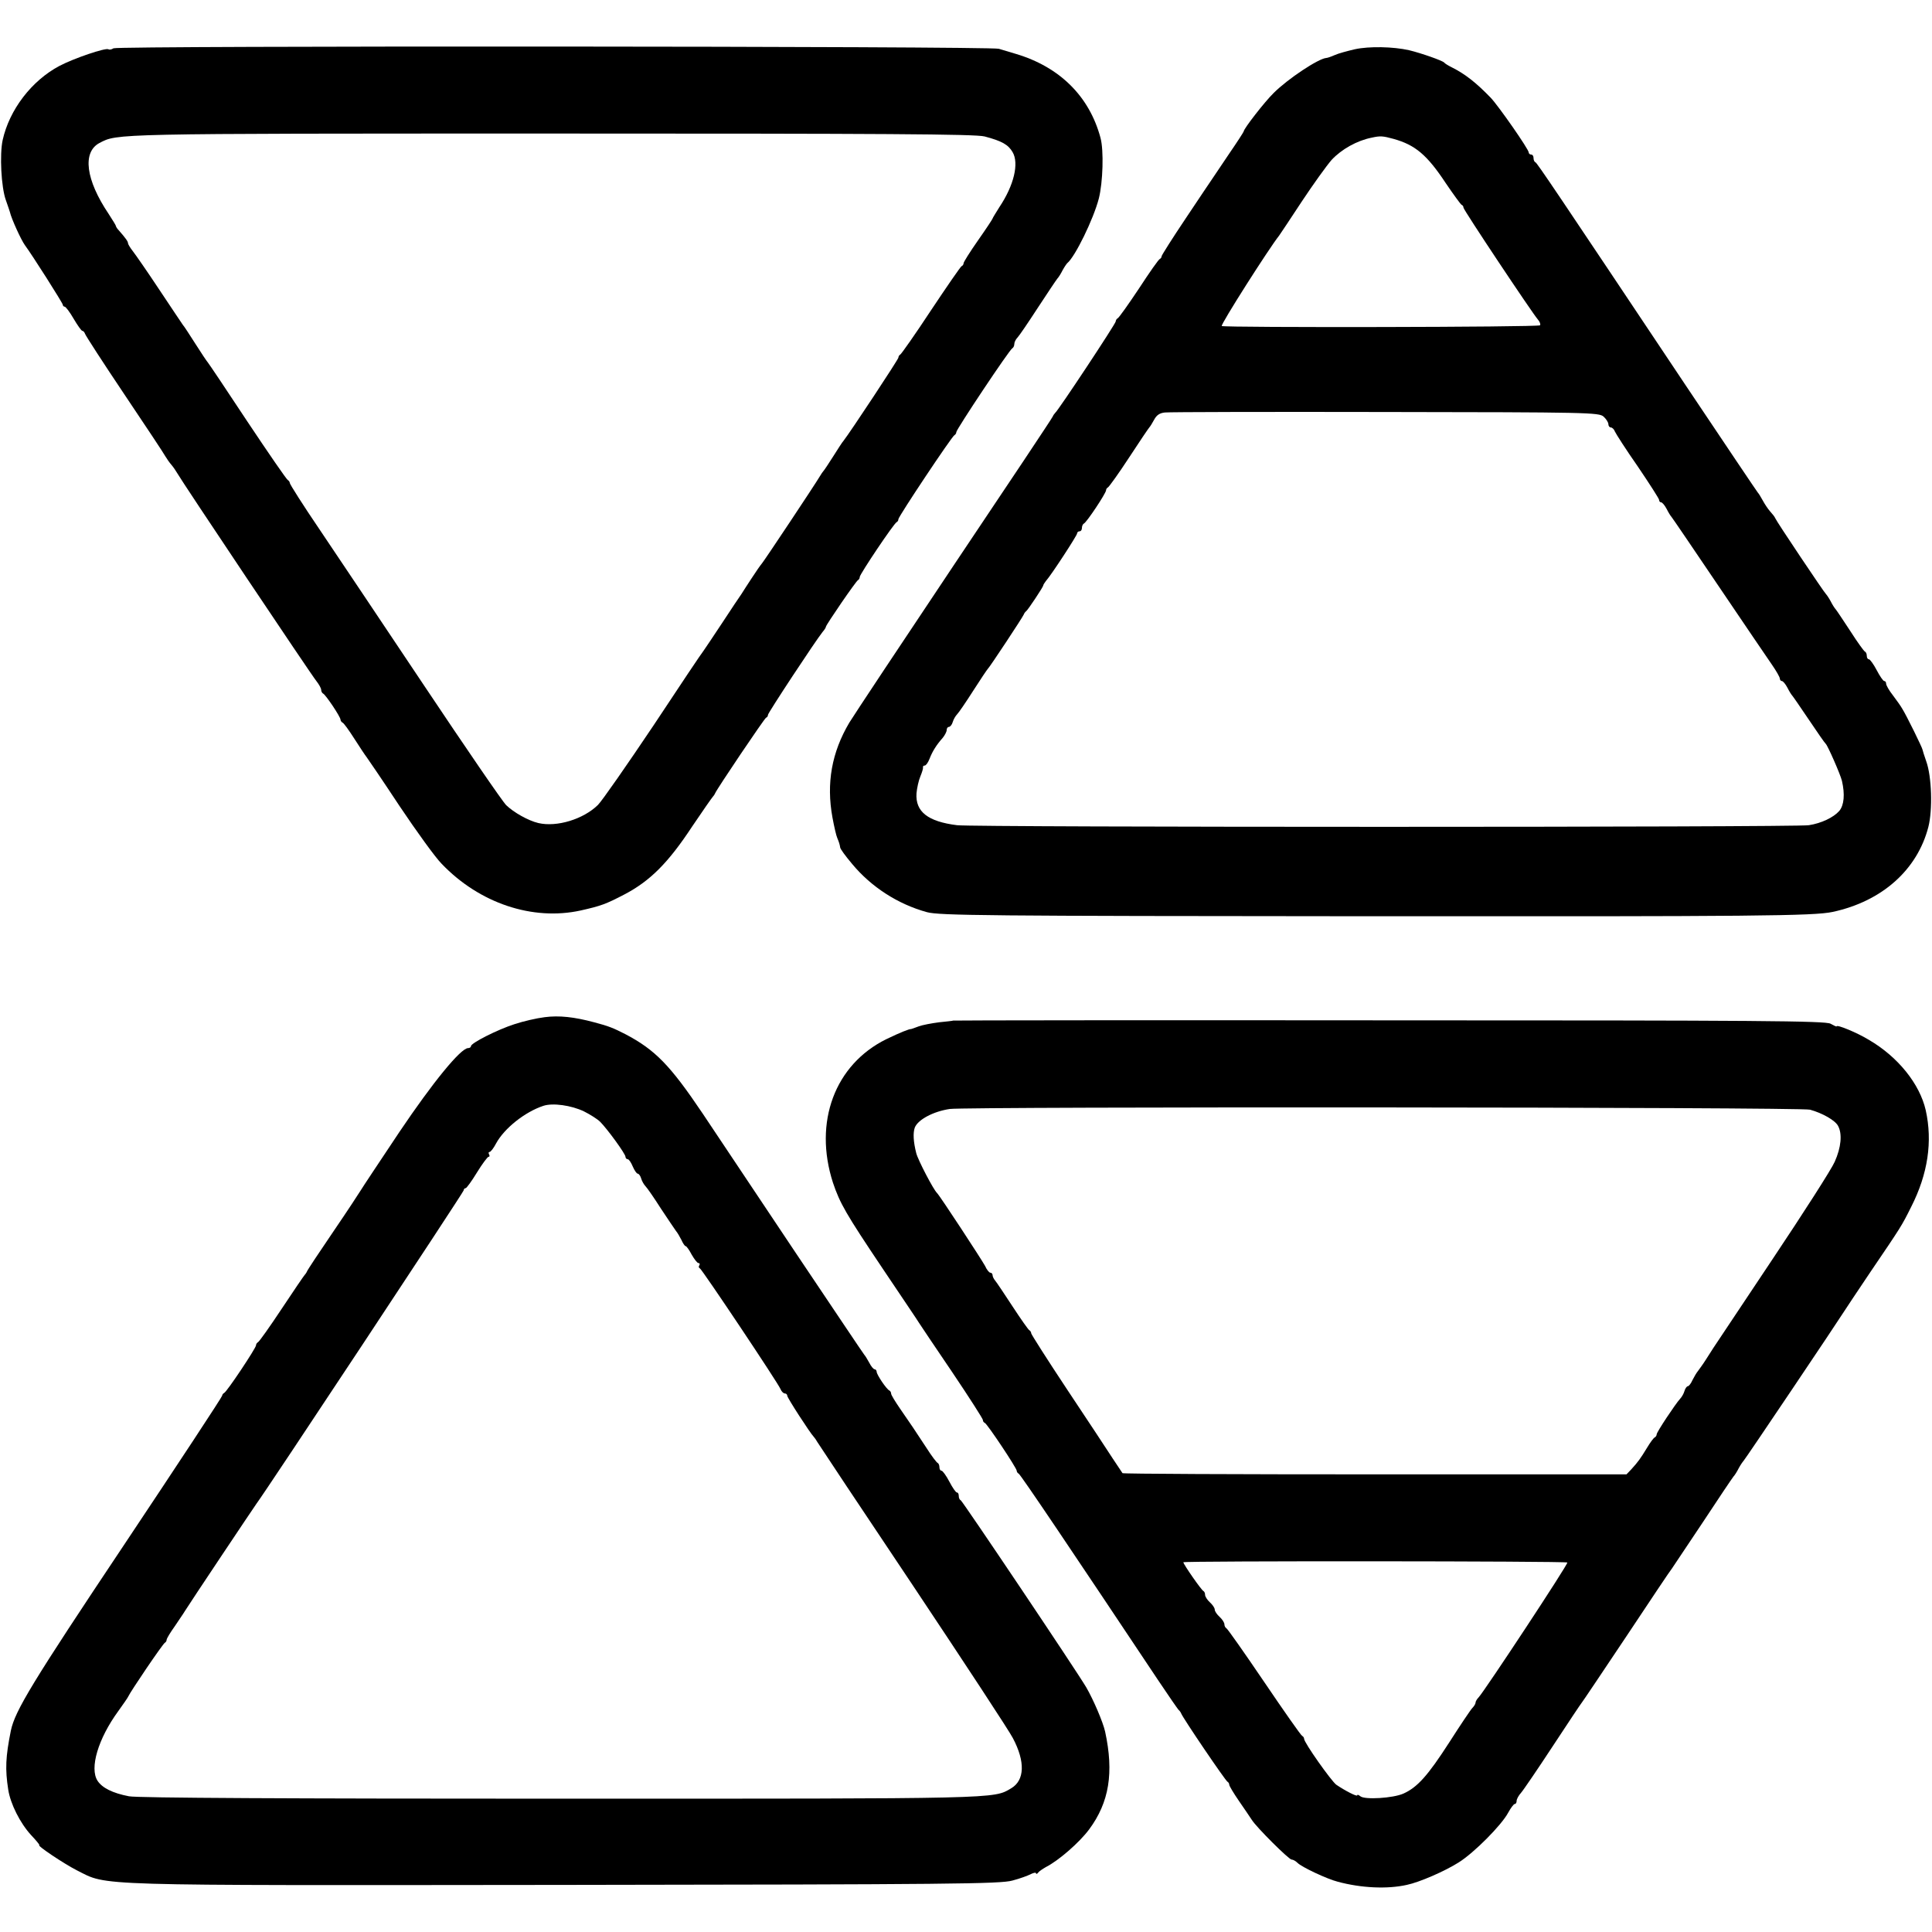 <?xml version="1.0" standalone="no"?>
<!DOCTYPE svg PUBLIC "-//W3C//DTD SVG 20010904//EN"
 "http://www.w3.org/TR/2001/REC-SVG-20010904/DTD/svg10.dtd">
<svg version="1.0" xmlns="http://www.w3.org/2000/svg"
 width="800pt" height="800pt" viewBox="0 0 800 800"
 preserveAspectRatio="xMidYMid meet">
<g transform="translate(0,800) scale(0.1,-0.1)"
fill="#000000" stroke="none">
<path d="M470 7800 c-8 -5 -17 -7 -21 -4 -12 7 -142 -37 -203 -69 -115 -61
-207 -181 -235 -307 -13 -60 -6 -195 13 -248 8 -23 16 -46 17 -50 6 -27 46
-115 62 -137 29 -39 157 -240 157 -247 0 -4 4 -8 8 -8 4 0 21 -22 37 -50 16
-27 32 -50 36 -50 4 0 9 -6 11 -12 2 -7 75 -120 163 -251 88 -131 165 -247
170 -257 6 -10 17 -26 25 -35 8 -9 19 -26 25 -36 17 -31 553 -832 575 -859 11
-14 20 -30 20 -37 0 -6 4 -13 8 -15 10 -4 72 -96 72 -108 0 -4 4 -10 8 -12 5
-1 27 -32 50 -68 23 -36 45 -69 50 -75 4 -5 66 -96 136 -202 71 -106 149 -214
175 -240 156 -163 376 -237 576 -193 84 19 103 26 180 66 107 56 182 131 282
283 43 64 81 118 84 121 3 3 8 10 10 15 8 19 204 310 211 313 5 2 8 7 8 12 0
8 197 307 226 343 8 9 14 19 14 22 0 7 125 190 133 193 4 2 7 8 7 13 0 11 142
223 153 227 4 2 7 7 7 12 0 11 222 344 232 348 4 2 8 8 8 13 0 11 221 343 232
347 4 2 8 10 8 17 0 8 6 20 13 27 7 7 45 63 84 123 40 61 76 115 81 121 5 5
15 21 22 35 7 13 16 26 19 29 33 27 109 183 131 268 17 67 21 199 7 251 -46
172 -169 294 -351 348 -27 8 -59 18 -70 21 -34 11 -3649 13 -3666 2z m3607
-365 c72 -19 98 -34 116 -65 27 -46 6 -137 -55 -228 -15 -24 -28 -45 -28 -47
0 -2 -27 -43 -60 -90 -33 -47 -60 -90 -60 -95 0 -4 -3 -10 -8 -12 -4 -1 -61
-84 -127 -183 -65 -99 -123 -181 -127 -183 -4 -2 -8 -8 -8 -13 0 -7 -201 -311
-227 -344 -5 -5 -24 -35 -43 -65 -19 -30 -37 -57 -40 -60 -3 -3 -9 -12 -15
-22 -22 -37 -231 -351 -240 -361 -6 -7 -25 -34 -43 -62 -18 -27 -37 -57 -42
-65 -6 -8 -42 -62 -80 -120 -38 -58 -73 -109 -77 -115 -5 -5 -98 -144 -207
-309 -110 -164 -213 -312 -230 -329 -60 -59 -170 -93 -247 -75 -42 10 -102 44
-133 74 -16 16 -168 238 -339 494 -171 256 -366 547 -434 648 -68 100 -123
187 -123 192 0 4 -4 10 -8 12 -5 2 -80 111 -168 243 -87 132 -161 242 -164
245 -3 3 -26 37 -50 75 -25 39 -48 75 -53 80 -4 6 -48 71 -97 145 -49 74 -99
146 -110 160 -11 14 -20 29 -20 33 0 7 -9 20 -37 52 -7 7 -13 16 -13 19 0 3
-14 25 -30 50 -95 141 -110 256 -38 294 75 39 46 39 1865 39 1384 0 1761 -2
1800 -12z"/>
<path d="M5610 7796 c-30 -7 -68 -17 -83 -24 -16 -7 -31 -12 -35 -12 -32 -2
-159 -86 -218 -145 -37 -36 -124 -148 -124 -159 0 -2 -27 -44 -60 -92 -33 -49
-65 -96 -70 -104 -6 -8 -55 -82 -110 -164 -55 -82 -100 -153 -100 -157 0 -4
-3 -9 -7 -11 -5 -1 -44 -57 -87 -123 -44 -66 -83 -121 -88 -123 -4 -2 -8 -8
-8 -13 0 -9 -238 -369 -251 -379 -3 -3 -8 -10 -10 -15 -2 -6 -184 -279 -404
-607 -220 -329 -417 -626 -438 -660 -73 -123 -96 -251 -70 -393 7 -38 16 -77
20 -85 7 -17 10 -26 12 -39 0 -6 23 -37 50 -69 79 -95 189 -166 309 -199 51
-14 245 -16 1827 -17 1603 -1 1845 1 1924 18 204 44 350 174 396 352 18 71 14
209 -9 272 -8 23 -15 45 -15 47 0 7 -68 145 -84 170 -6 11 -24 36 -39 56 -16
20 -28 42 -28 48 0 6 -3 11 -8 11 -4 0 -18 20 -31 45 -13 25 -28 45 -32 45 -5
0 -9 6 -9 14 0 8 -3 16 -8 18 -4 2 -31 39 -59 83 -29 44 -56 85 -61 91 -5 5
-15 21 -22 35 -7 13 -16 26 -19 29 -8 7 -205 301 -210 314 -2 6 -12 18 -21 28
-9 10 -23 31 -31 46 -8 15 -17 29 -20 32 -3 3 -136 201 -296 440 -538 806
-618 925 -625 928 -5 2 -8 10 -8 18 0 8 -4 14 -10 14 -5 0 -10 4 -10 9 0 13
-124 191 -157 226 -60 62 -105 98 -163 127 -14 7 -27 15 -30 19 -7 8 -95 39
-145 51 -66 15 -166 17 -225 4z m160 -371 c90 -25 139 -66 217 -184 32 -47 61
-87 65 -89 5 -2 8 -7 8 -12 0 -9 283 -434 308 -463 8 -9 12 -20 9 -24 -8 -8
-1305 -10 -1318 -3 -6 5 195 321 238 375 4 6 46 68 93 140 47 71 103 149 124
173 41 44 105 80 166 92 36 8 46 7 90 -5z m870 -1150 c11 -10 20 -24 20 -32 0
-7 5 -13 10 -13 6 0 14 -8 17 -17 4 -9 46 -75 95 -145 48 -71 88 -133 88 -138
0 -6 4 -10 8 -10 5 0 15 -12 23 -27 8 -16 17 -30 20 -33 3 -3 90 -131 194
-285 104 -154 204 -301 222 -327 18 -26 33 -52 33 -58 0 -5 4 -10 8 -10 5 0
15 -12 23 -27 8 -16 17 -30 20 -33 3 -3 34 -48 69 -100 35 -52 66 -97 70 -100
8 -7 60 -125 67 -153 13 -56 9 -101 -11 -125 -24 -27 -74 -51 -126 -59 -56 -9
-3458 -9 -3527 0 -121 15 -173 56 -168 132 2 22 9 54 16 70 7 17 12 33 11 38
-1 4 2 7 7 7 5 0 14 12 20 28 12 31 29 58 54 86 9 11 17 26 17 33 0 7 4 13 9
13 5 0 13 9 16 20 3 11 12 26 18 32 7 7 37 51 67 98 30 47 57 87 60 90 8 7
144 213 149 225 2 6 7 12 11 15 8 7 70 100 70 106 0 3 5 10 10 17 24 27 130
190 130 198 0 5 5 9 10 9 6 0 10 6 10 14 0 8 4 16 8 18 11 4 92 126 92 138 0
5 4 10 8 12 4 2 44 57 87 123 43 66 81 122 84 125 3 3 12 17 20 32 10 19 23
28 45 30 17 2 428 3 913 2 839 -1 884 -2 903 -19z"/>
<path d="M2255 3788 c-33 -4 -89 -17 -125 -29 -69 -22 -180 -78 -180 -91 0 -5
-6 -8 -12 -8 -31 -1 -146 -142 -284 -347 -82 -123 -154 -231 -159 -240 -6 -10
-57 -88 -115 -173 -58 -85 -107 -159 -109 -165 -2 -5 -7 -12 -10 -15 -3 -3
-46 -66 -95 -140 -49 -74 -93 -136 -98 -138 -4 -2 -8 -8 -8 -13 0 -11 -121
-193 -132 -197 -4 -2 -8 -7 -8 -11 0 -5 -183 -283 -407 -619 -378 -566 -451
-686 -468 -768 -22 -109 -24 -160 -11 -244 9 -59 49 -139 95 -189 21 -22 36
-41 34 -41 -14 0 101 -77 156 -105 130 -65 32 -62 2016 -60 1605 2 1806 4
1857 18 31 8 66 21 77 27 12 6 21 7 21 3 0 -4 4 -3 8 2 4 6 19 16 33 24 53 27
139 102 179 156 83 112 103 235 66 405 -9 40 -48 131 -78 183 -42 71 -512 771
-520 775 -5 2 -8 10 -8 18 0 8 -3 14 -8 14 -4 0 -18 20 -31 45 -13 25 -28 45
-32 45 -5 0 -9 6 -9 14 0 8 -3 16 -7 18 -5 2 -26 30 -47 63 -49 75 -64 97
-109 162 -20 29 -37 57 -37 62 0 5 -3 11 -7 13 -12 5 -53 66 -53 78 0 5 -4 10
-8 10 -5 0 -15 12 -23 28 -8 15 -17 29 -20 32 -3 3 -131 194 -286 425 -154
231 -327 490 -384 575 -134 199 -196 263 -320 328 -49 25 -68 33 -129 49 -82
22 -145 29 -205 21z m163 -390 c26 -13 56 -32 67 -43 30 -30 105 -133 105
-145 0 -5 4 -10 9 -10 5 0 14 -13 21 -30 7 -16 16 -30 21 -30 4 0 11 -9 14
-20 3 -11 12 -26 18 -32 7 -7 36 -49 64 -93 29 -44 57 -85 62 -92 6 -7 16 -24
23 -38 6 -14 14 -25 17 -25 4 0 15 -16 25 -35 11 -19 23 -35 28 -35 5 0 7 -4
4 -9 -4 -5 -3 -11 2 -13 9 -4 324 -475 334 -500 4 -10 12 -18 18 -18 5 0 10
-4 10 -10 0 -8 95 -155 110 -170 3 -3 10 -13 15 -22 6 -10 184 -278 397 -596
212 -318 398 -601 412 -629 52 -98 49 -175 -7 -208 -74 -44 -39 -43 -1865 -43
-1107 0 -1757 3 -1788 10 -68 13 -111 35 -130 64 -34 52 2 174 86 289 20 28
39 55 41 60 8 19 144 220 152 223 4 2 7 8 7 12 0 5 15 30 33 55 17 26 37 54
42 63 15 25 289 435 298 447 29 37 857 1289 857 1296 0 5 4 9 8 9 4 0 25 29
47 65 22 36 44 65 48 65 5 0 5 5 2 10 -3 6 -2 10 2 10 5 0 17 16 27 35 34 63
120 131 196 156 39 13 116 2 168 -23z"/>
<path d="M3947 3774 c-1 -1 -27 -4 -58 -7 -31 -4 -69 -11 -85 -17 -16 -6 -30
-11 -31 -11 -7 1 -45 -14 -103 -42 -213 -105 -302 -343 -221 -594 29 -86 53
-128 206 -356 77 -115 145 -215 150 -224 6 -9 67 -101 138 -205 70 -104 127
-193 127 -198 0 -5 3 -10 8 -12 10 -4 132 -187 132 -198 0 -5 4 -10 8 -12 7
-2 230 -334 576 -853 44 -66 83 -122 86 -125 4 -3 9 -10 11 -15 7 -19 184
-280 192 -283 4 -2 7 -8 7 -12 0 -5 18 -35 40 -67 22 -32 46 -67 53 -78 19
-31 154 -165 165 -165 6 0 17 -6 24 -13 17 -18 124 -68 168 -79 97 -26 204
-31 285 -13 53 11 158 57 215 93 64 40 178 155 205 206 11 20 23 36 27 36 5 0
8 6 8 13 0 7 8 22 18 33 9 10 69 98 132 194 63 96 117 177 120 180 3 3 86 127
185 275 99 149 183 275 188 280 4 6 61 91 127 190 65 99 123 185 128 191 5 5
15 21 22 35 7 13 16 26 19 29 6 5 395 584 416 618 6 9 55 84 110 165 129 190
129 190 169 270 69 136 89 270 60 400 -25 109 -115 221 -235 291 -49 30 -134
65 -134 56 0 -2 -11 3 -25 11 -21 12 -299 14 -1828 14 -991 1 -1804 0 -1805
-1z m3548 -369 c51 -14 104 -44 116 -67 18 -33 13 -89 -14 -149 -13 -30 -129
-211 -258 -404 -128 -192 -238 -357 -244 -366 -5 -8 -20 -31 -32 -50 -12 -19
-27 -39 -32 -46 -6 -7 -16 -24 -23 -38 -6 -14 -15 -25 -19 -25 -4 0 -11 -9
-14 -20 -3 -11 -12 -26 -18 -32 -20 -22 -97 -138 -97 -147 0 -5 -4 -11 -8 -13
-4 -1 -19 -21 -32 -43 -28 -46 -37 -58 -65 -89 l-20 -21 -1042 0 c-573 0
-1043 2 -1045 5 -2 3 -20 30 -40 60 -19 30 -104 158 -187 283 -83 125 -151
232 -151 236 0 5 -4 11 -8 13 -4 2 -35 46 -69 98 -34 52 -66 100 -72 107 -6 7
-11 17 -11 23 0 5 -4 10 -9 10 -5 0 -15 12 -22 28 -14 26 -188 292 -199 302
-15 14 -79 137 -86 165 -12 47 -14 84 -6 106 13 33 77 67 145 77 70 10 3524 8
3562 -3z m-1005 -1875 c5 -5 -342 -531 -367 -558 -7 -7 -13 -17 -13 -22 0 -5
-6 -15 -13 -22 -7 -7 -50 -71 -96 -143 -89 -138 -132 -186 -190 -212 -43 -19
-160 -26 -178 -11 -7 6 -13 8 -13 4 0 -7 -52 20 -87 44 -21 16 -133 174 -133
190 0 5 -4 10 -8 12 -5 2 -75 102 -157 223 -82 121 -153 222 -157 223 -4 2 -8
9 -8 16 0 7 -9 21 -20 31 -11 10 -20 23 -20 30 0 7 -9 20 -20 30 -11 10 -20
24 -20 31 0 7 -3 14 -7 16 -8 3 -83 111 -83 119 0 6 1584 5 1590 -1z"/>
</g>
</svg>
